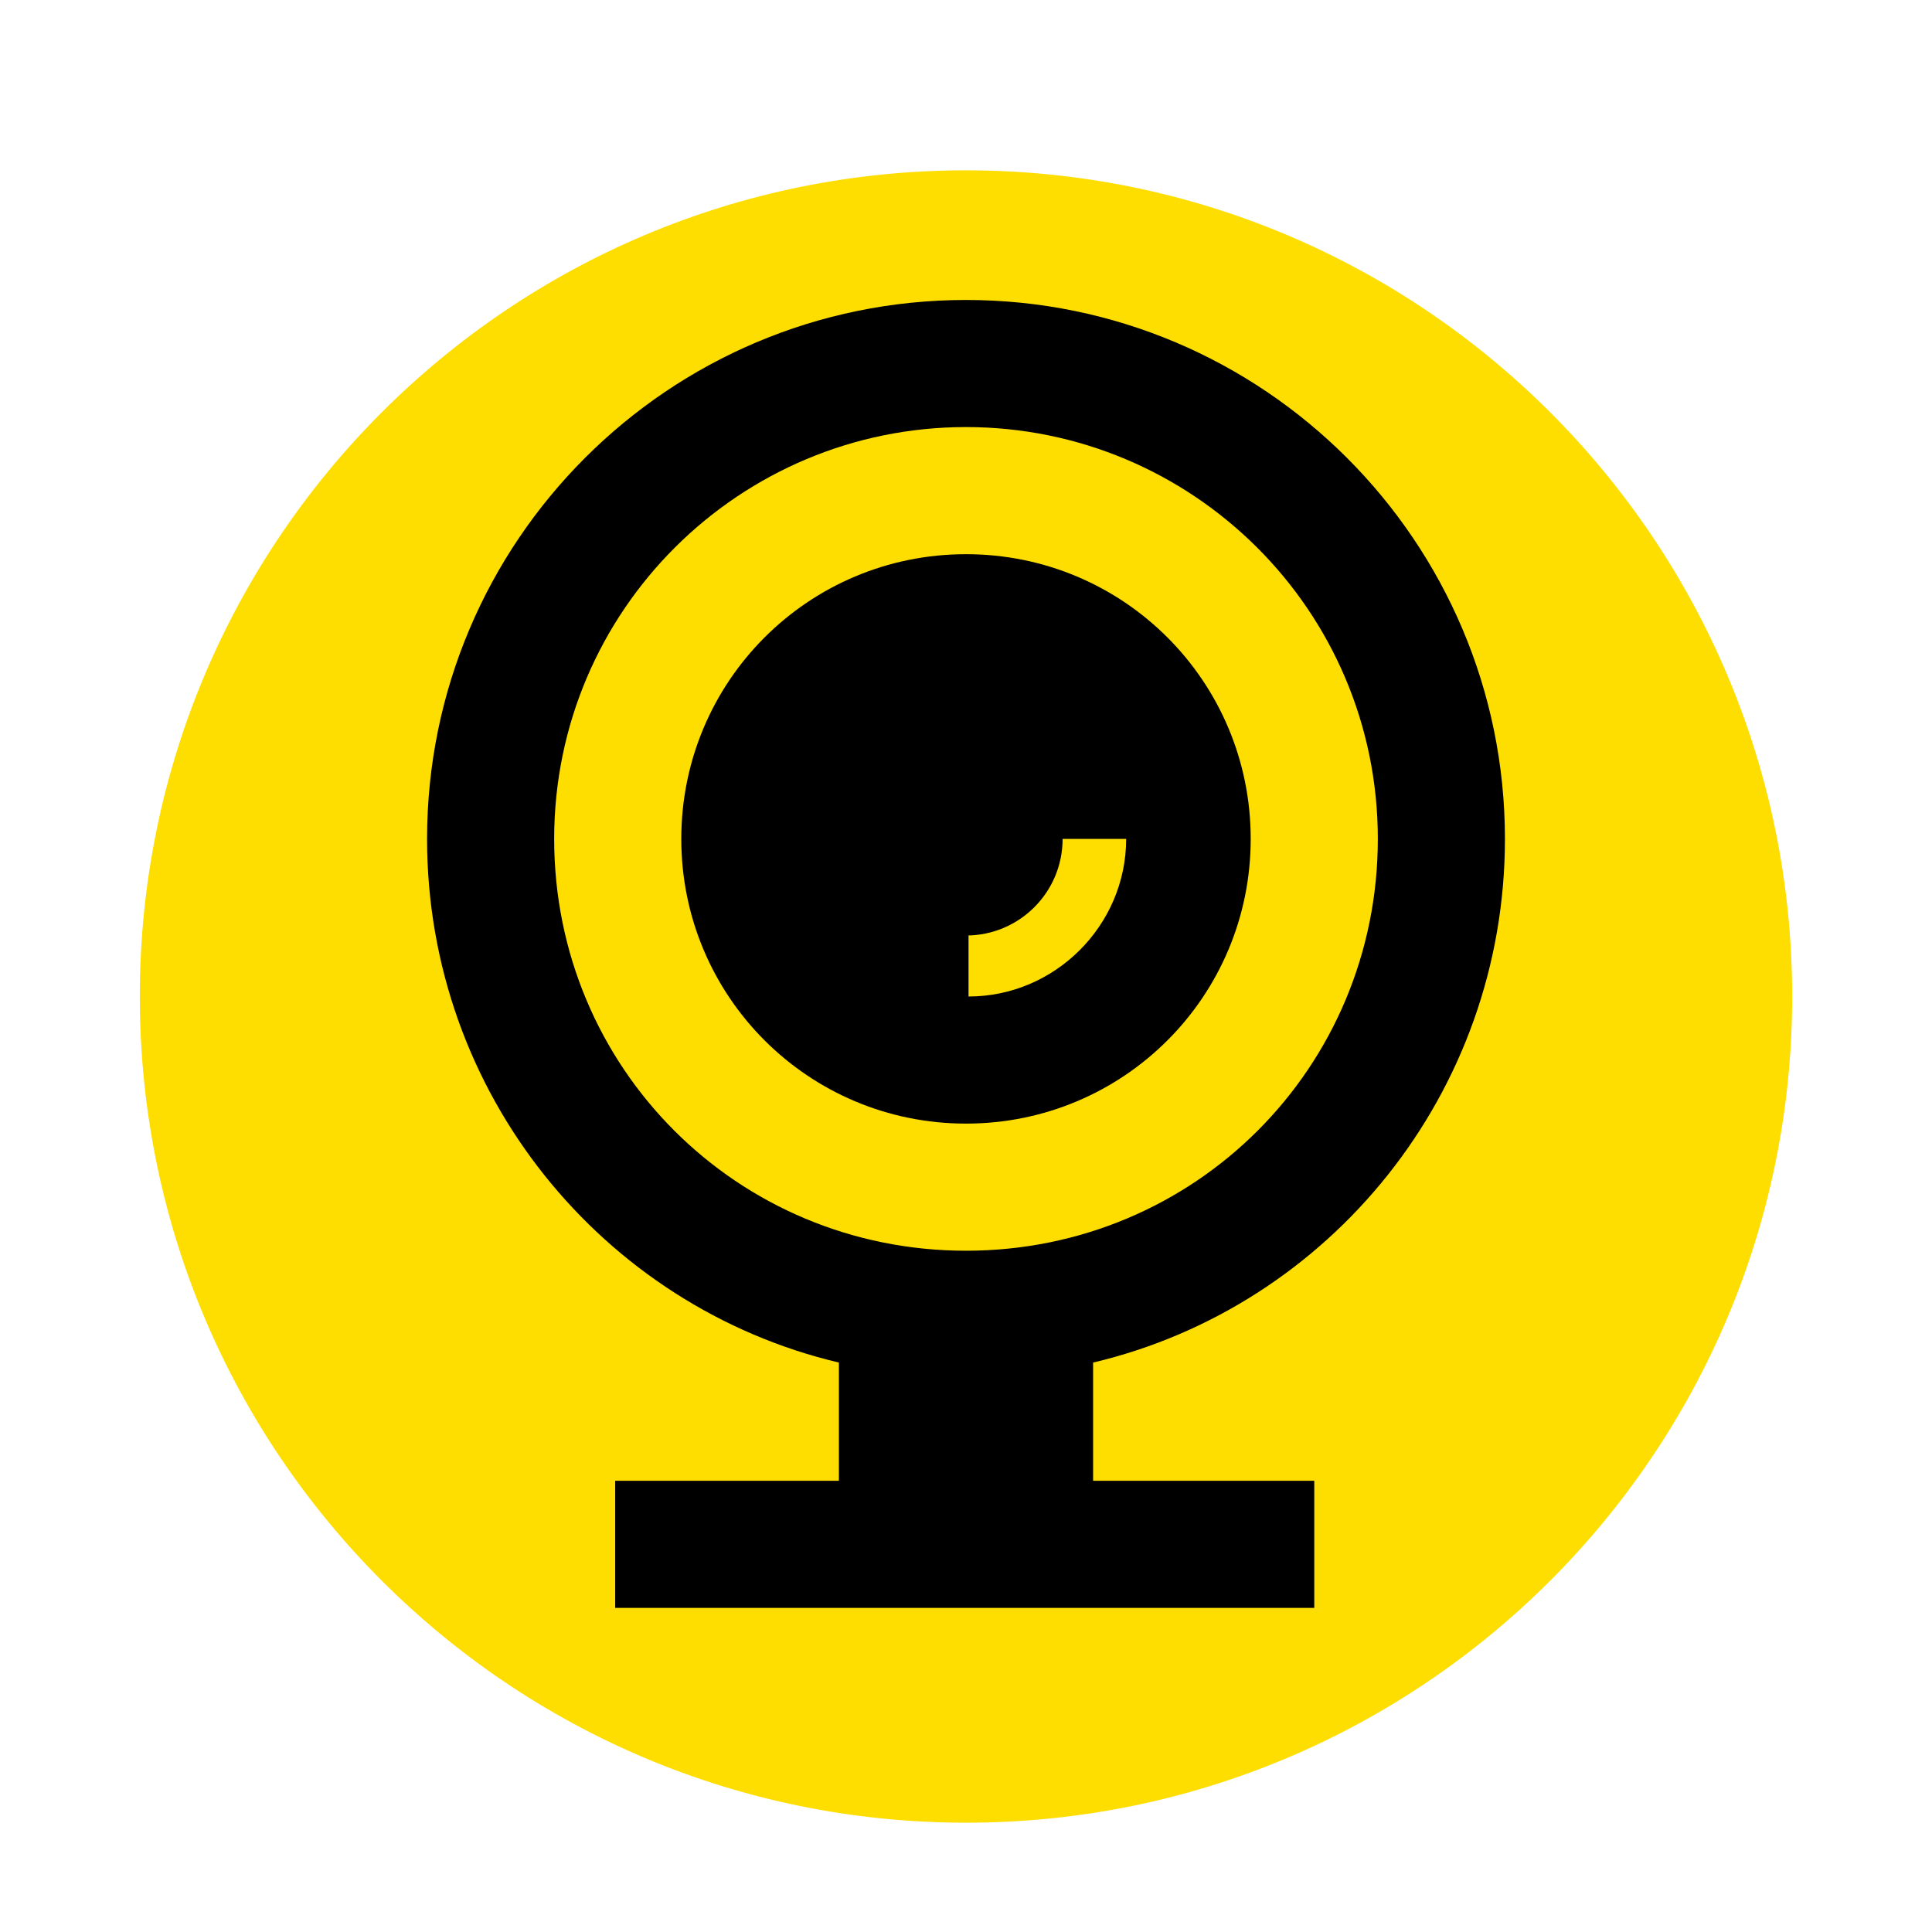 <svg width="80" height="80" viewBox="0 0 80 80" fill="none" xmlns="http://www.w3.org/2000/svg">
<path d="M40 75.474C58.894 75.474 74.21 60.157 74.21 41.263C74.21 22.369 58.894 7.053 40 7.053C21.106 7.053 5.789 22.369 5.789 41.263C5.789 60.157 21.106 75.474 40 75.474Z" fill="#FEDD00"/>
<path d="M62.316 34.737C62.316 22.421 52.316 12.421 40 12.421C27.684 12.421 17.684 22.421 17.684 34.737C17.684 45.263 24.947 54.105 34.737 56.421V61.316H25.474V66.579H54.421V61.316H45.263V56.421C55.053 54.105 62.316 45.263 62.316 34.737ZM22.947 34.737C22.947 25.263 30.632 17.684 40 17.684C49.368 17.684 57.053 25.263 57.053 34.737C57.053 44.211 49.474 51.79 40 51.79C30.526 51.79 22.947 44.211 22.947 34.737Z" fill="black"/>
<path d="M51.789 34.737C51.789 28.211 46.526 22.948 40 22.948C33.474 22.948 28.211 28.211 28.211 34.737C28.211 41.263 33.474 46.526 40 46.526C46.526 46.526 51.789 41.263 51.789 34.737ZM40 38.737C42.211 38.737 44 36.947 44 34.737H46.632C46.632 38.316 43.684 41.263 40.105 41.263V38.737H40Z" fill="black"/>
</svg>

